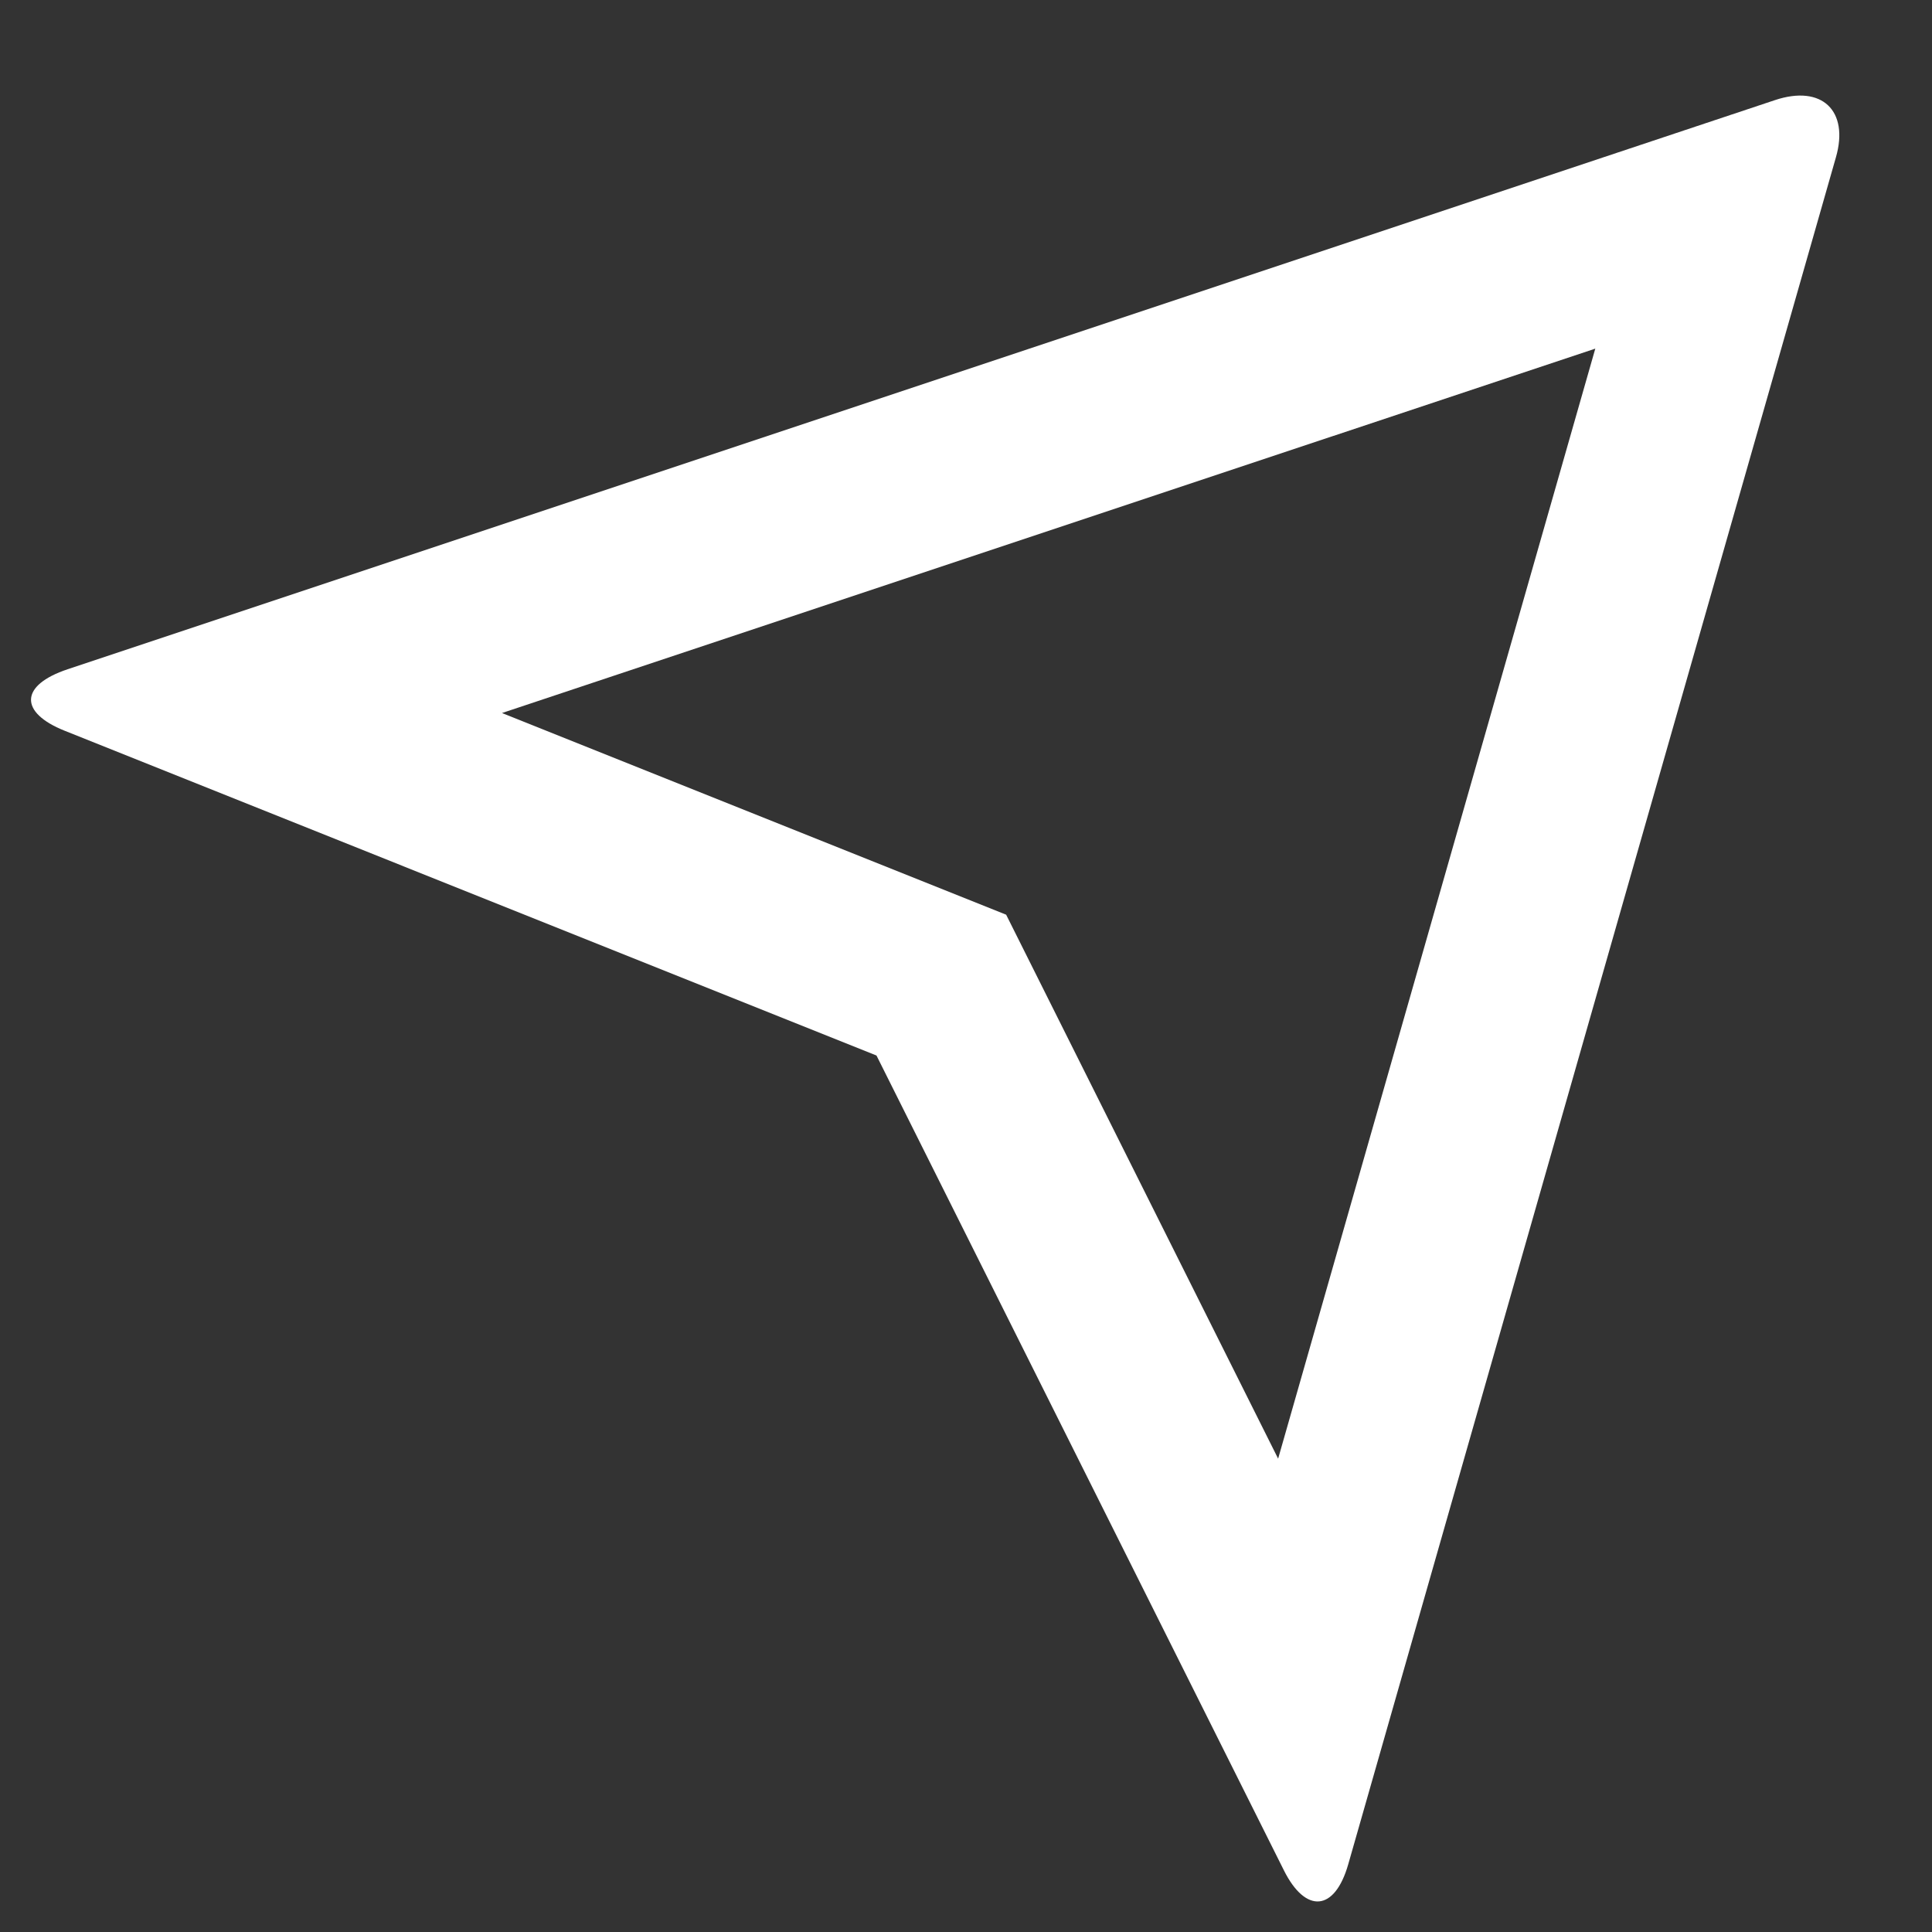 <svg width="18" height="18" viewBox="0 0 18 18" fill="none" xmlns="http://www.w3.org/2000/svg">
<rect x="0" y="0" width="18" height="18" fill="#333333" stroke="none"/>
<path d="M17.105 1.465L12.561 17.37C12.435 17.81 12.165 17.83 11.963 17.428L8.166 9.834L0.602 6.808C0.177 6.638 0.183 6.384 0.631 6.235L16.536 0.933C16.976 0.786 17.229 1.033 17.105 1.465ZM14.863 3.248L4.677 6.643L9.374 8.522L11.908 13.59L14.863 3.248Z" fill="white"/>
</svg>

